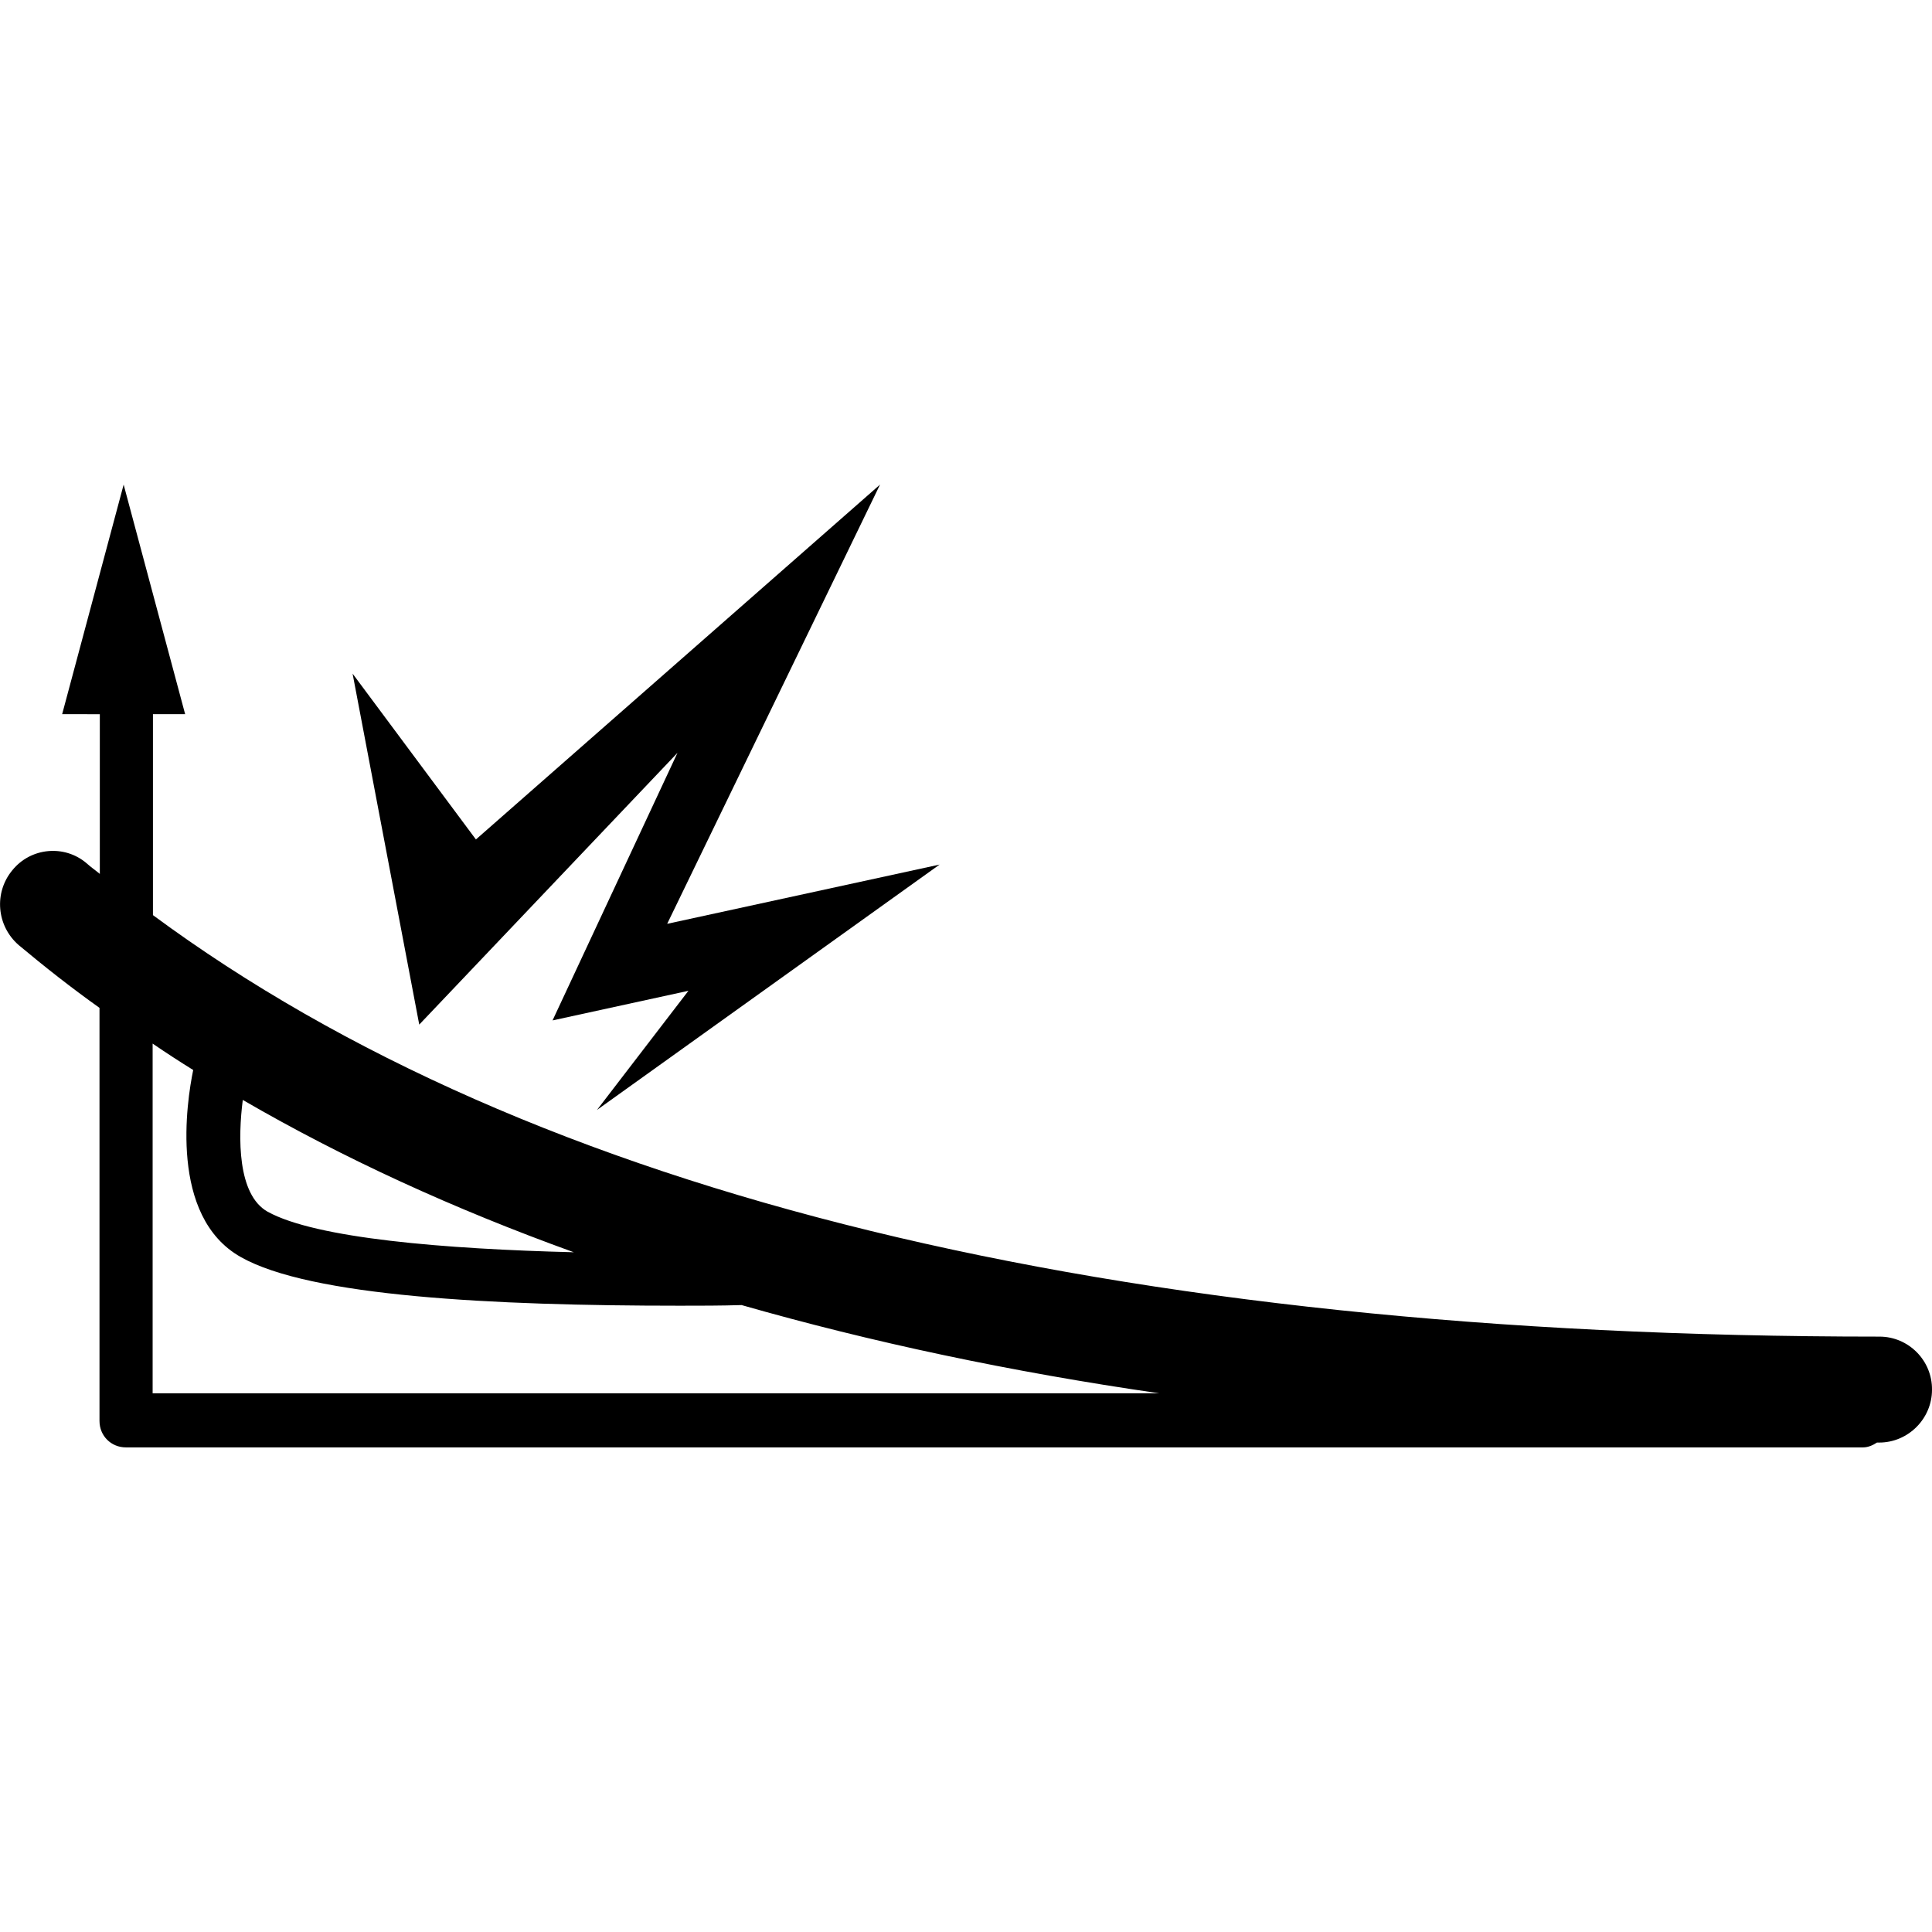 <?xml version="1.0" encoding="utf-8"?>
<!-- Generator: Adobe Illustrator 17.0.0, SVG Export Plug-In . SVG Version: 6.00 Build 0)  -->
<!DOCTYPE svg PUBLIC "-//W3C//DTD SVG 1.1//EN" "http://www.w3.org/Graphics/SVG/1.1/DTD/svg11.dtd">
<svg version="1.1" id="Ebene_1" xmlns="http://www.w3.org/2000/svg" xmlns:xlink="http://www.w3.org/1999/xlink" x="0px" y="0px"
	 width="60px" height="60px" viewBox="0 0 60 60" enable-background="new 0 0 60 60" xml:space="preserve">
<g id="Kite_Technology">
</g>
<g id="Core">
	<g id="core-icon-parts">
	</g>
</g>
<g id="Sensor">
</g>
<g id="Bolt">
</g>
<g id="Section">
</g>
<g id="LW">
	<g id="core-icon-delta-bow-shape">
	</g>
	<g id="core-icon-speed-profile">
	</g>
	<g id="core-icon-slim-struts">
	</g>
	<g id="core-icon-ultra-light-tips">
	</g>
	<g id="core-logo-coretex-light">
	</g>
</g>
<g id="GTS">
</g>
<g id="Choice">
	<g id="core-icon-pro-rocker">
		<path id="XMLID_197_" d="M58.37,41.51c-23.85,0-41.86-4.4-53.62-13.09v-6.24h1l-1.91-7.13l-1.91,7.13H3.1v4.96
			c-0.13-0.11-0.28-0.21-0.41-0.33C2,26.22,0.95,26.32,0.38,27.03c-0.57,0.69-0.49,1.72,0.2,2.32c0.8,0.67,1.64,1.33,2.51,1.95
			v12.83c0,0.46,0.36,0.82,0.82,0.82h53.95c0.16,0,0.31-0.07,0.43-0.15c0.02,0,0.03,0,0.07,0c0.9,0,1.64-0.74,1.64-1.64
			C60.01,42.25,59.27,41.51,58.37,41.51z M7.54,34.16c3.12,1.81,6.54,3.38,10.28,4.73c-4.01-0.1-8.01-0.43-9.51-1.26
			C7.37,37.1,7.39,35.32,7.54,34.16z M4.74,43.3V32.41c0.41,0.28,0.84,0.56,1.26,0.82c-0.2,0.97-0.76,4.55,1.48,5.81
			c2.15,1.22,7.8,1.51,13.63,1.51c0.64,0,1.28,0,1.92-0.02c4.02,1.15,8.34,2.07,12.97,2.74H4.74V43.3z"/>
		<polygon id="XMLID_121_" points="21.04,23.38 17.16,31.69 21.38,30.77 18.54,34.47 29.18,26.85 20.72,28.69 27.33,15.05 
			14.78,26.07 10.95,20.92 13.02,31.82 		"/>
	</g>
</g>
<g id="Sensor_Pro_Leash">
</g>
<g id="Fusion">
</g>
<g id="Impact">
</g>
<g id="Ripper">
	<g id="core-icon-cut-nose">
	</g>
	<g id="core-icon-dakine-straps">
	</g>
	<g id="core-icon-fcs-fin-system">
	</g>
	<g id="core-icon-thruster-setup">
	</g>
	<g id="core-icon-foam-core">
	</g>
	<g id="core-icon-tough-topside">
	</g>
	<g id="core-icon-double-stringer">
	</g>
	<g id="core-icon-shortboard-shape">
	</g>
	<g id="core-icon-glass-coat">
	</g>
</g>
<g id="XR4">
</g>
<g id="ExoTex">
</g>
</svg>
